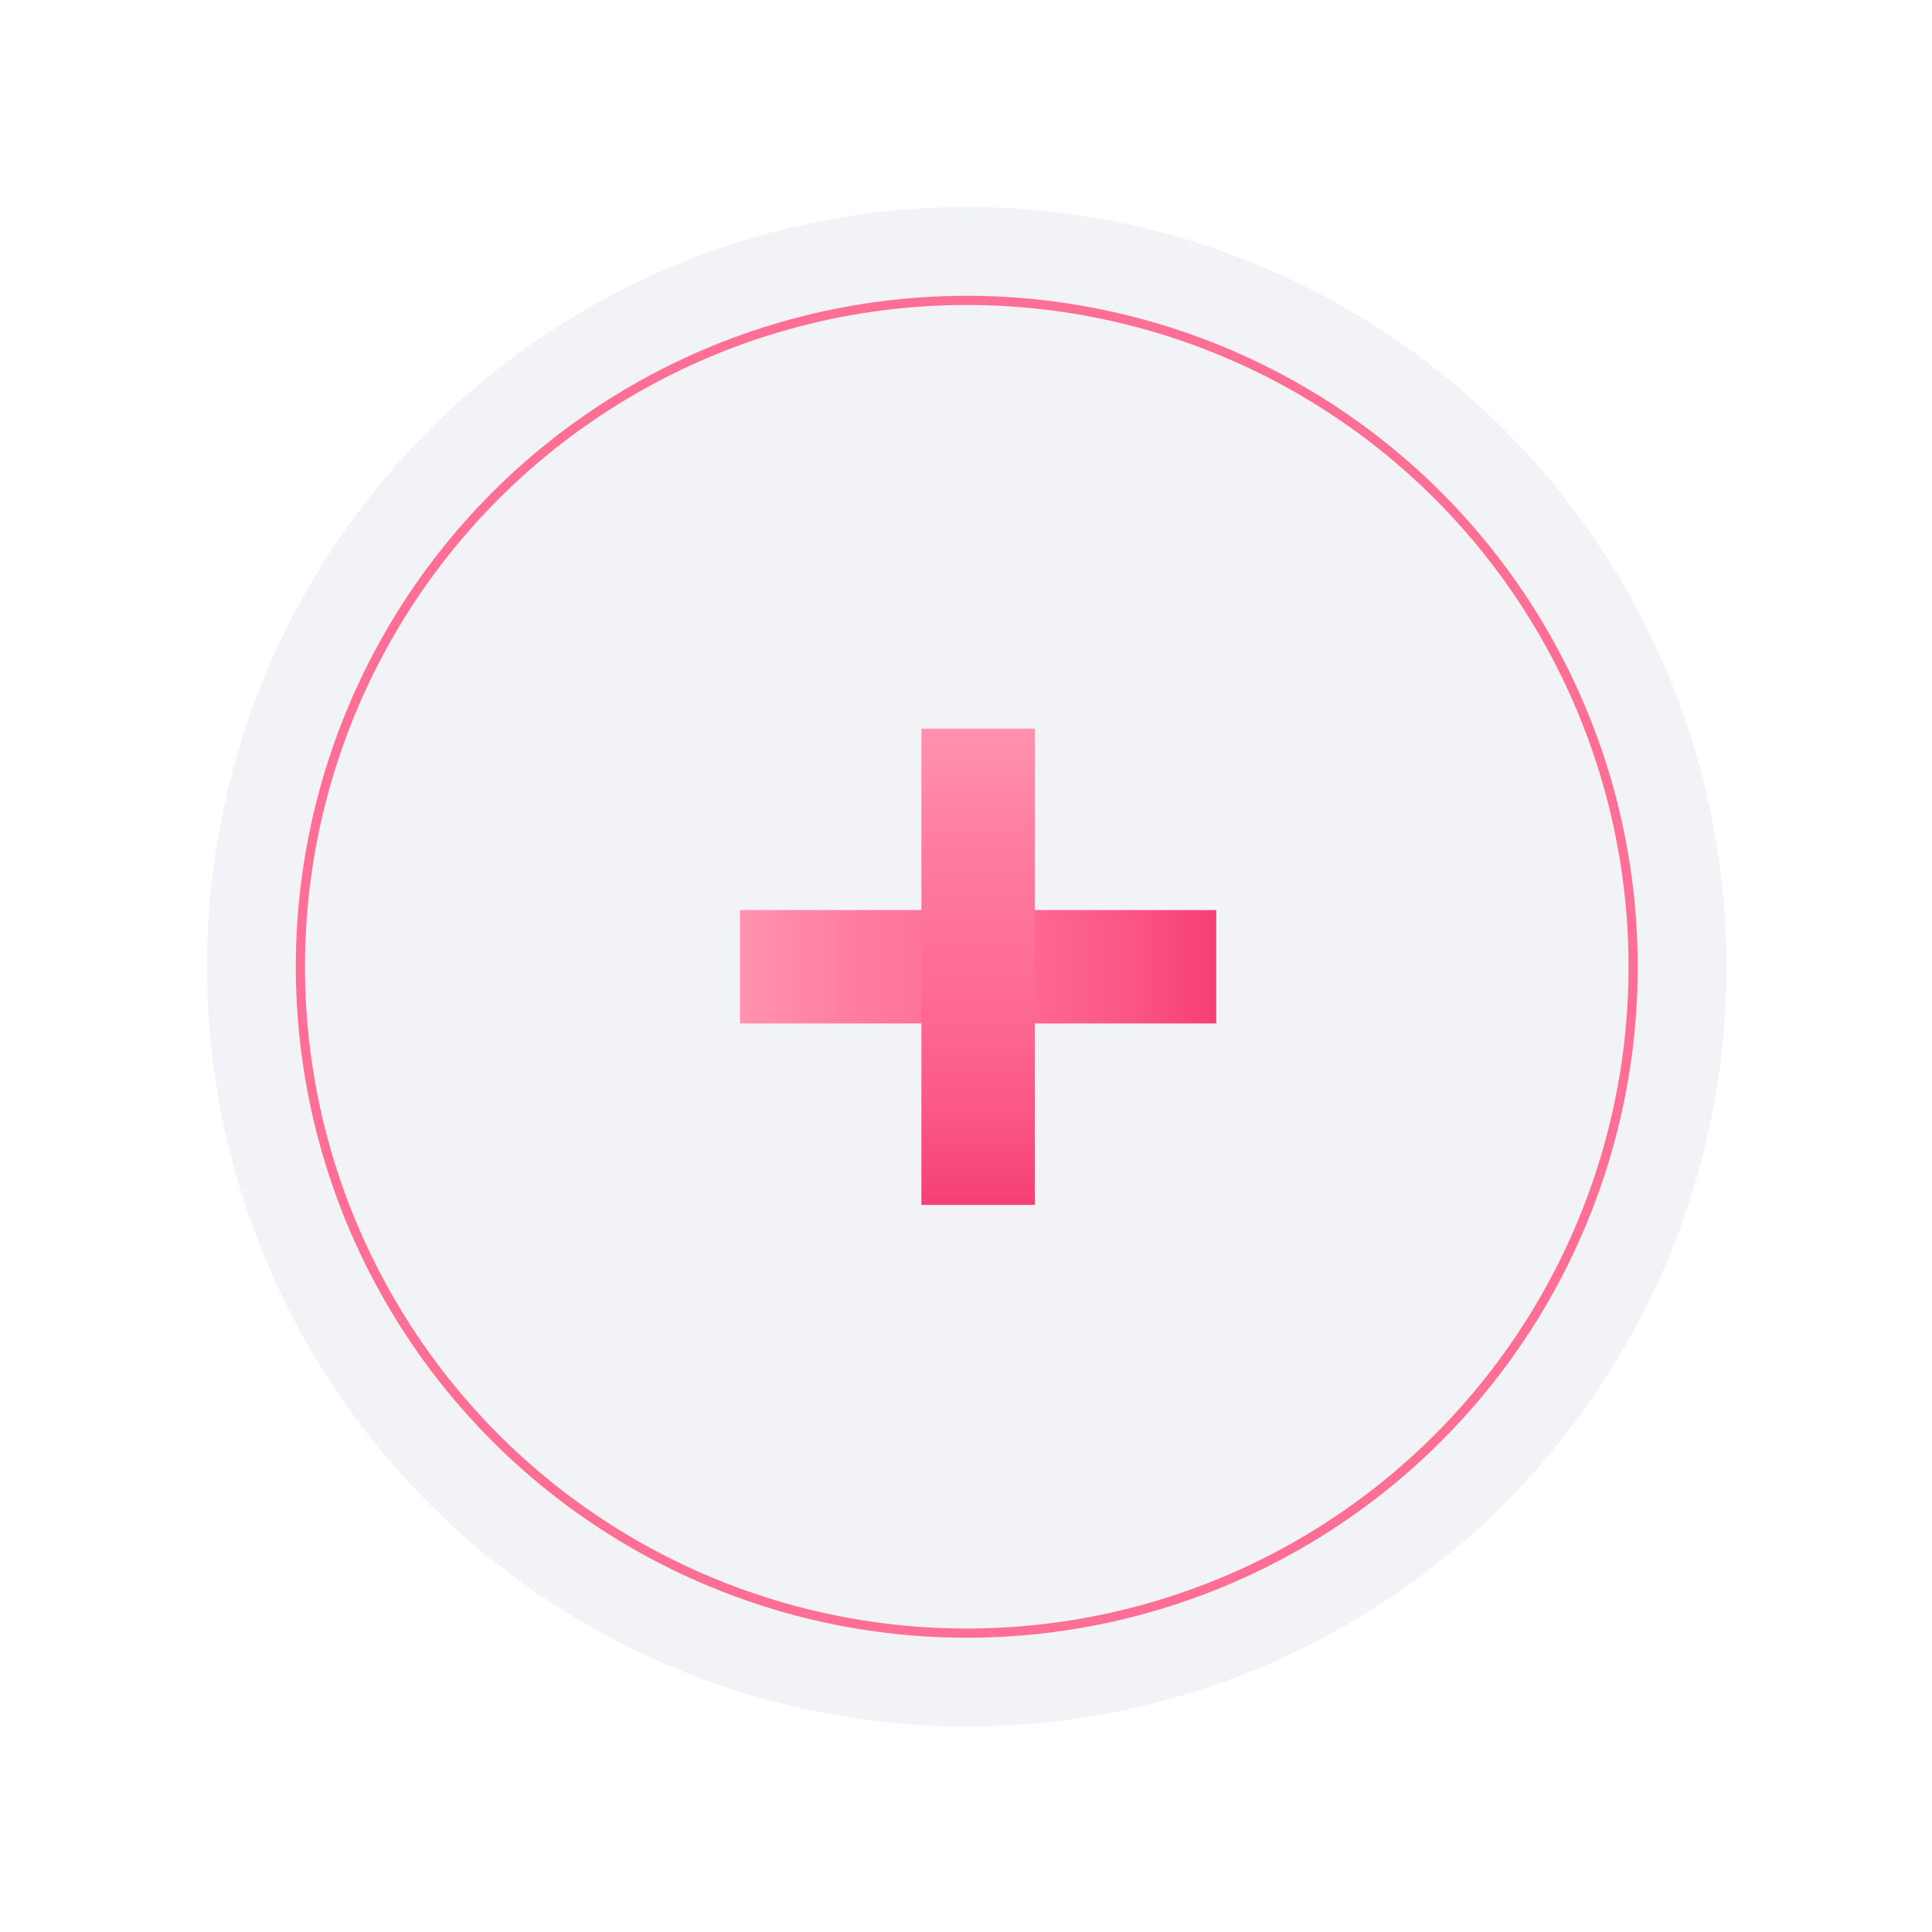 <svg width="196" height="196" viewBox="0 0 196 196" fill="none" xmlns="http://www.w3.org/2000/svg">
<g filter="url(#filter0_dd)">
<circle cx="98.077" cy="98.077" r="77.077" fill="#F2F3F7"/>
</g>
<circle cx="98.078" cy="98.077" r="67.603" stroke="#FF6E95" stroke-width="0.931"/>
<path d="M75.069 92.325L123.386 92.325L123.386 103.829L75.069 103.829L75.069 92.325Z" fill="url(#paint0_linear)"/>
<path d="M104.98 73.918V122.236H93.476L93.476 73.918H104.98Z" fill="url(#paint1_linear)"/>
<defs>
<filter id="filter0_dd" x="0.509" y="0.509" width="195.137" height="195.137" filterUnits="userSpaceOnUse" color-interpolation-filters="sRGB">
<feFlood flood-opacity="0" result="BackgroundImageFix"/>
<feColorMatrix in="SourceAlpha" type="matrix" values="0 0 0 0 0 0 0 0 0 0 0 0 0 0 0 0 0 0 127 0"/>
<feOffset dx="-5.589" dy="-5.589"/>
<feGaussianBlur stdDeviation="7.451"/>
<feColorMatrix type="matrix" values="0 0 0 0 1 0 0 0 0 1 0 0 0 0 1 0 0 0 1 0"/>
<feBlend mode="normal" in2="BackgroundImageFix" result="effect1_dropShadow"/>
<feColorMatrix in="SourceAlpha" type="matrix" values="0 0 0 0 0 0 0 0 0 0 0 0 0 0 0 0 0 0 127 0"/>
<feOffset dx="5.589" dy="5.589"/>
<feGaussianBlur stdDeviation="7.451"/>
<feColorMatrix type="matrix" values="0 0 0 0 0.747 0 0 0 0 0.803 0 0 0 0 0.887 0 0 0 1 0"/>
<feBlend mode="normal" in2="effect1_dropShadow" result="effect2_dropShadow"/>
<feBlend mode="normal" in="SourceGraphic" in2="effect2_dropShadow" result="shape"/>
</filter>
<linearGradient id="paint0_linear" x1="75.102" y1="98.083" x2="123.509" y2="98.083" gradientUnits="userSpaceOnUse">
<stop stop-color="#FF92AF"/>
<stop offset="0.237" stop-color="#FF7DA0"/>
<stop offset="0.475" stop-color="#FF6E95"/>
<stop offset="0.618" stop-color="#FD6790"/>
<stop offset="0.811" stop-color="#FA5684"/>
<stop offset="1" stop-color="#F63F74"/>
</linearGradient>
<linearGradient id="paint1_linear" x1="99.222" y1="73.951" x2="99.222" y2="122.358" gradientUnits="userSpaceOnUse">
<stop stop-color="#FF92AF"/>
<stop offset="0.237" stop-color="#FF7DA0"/>
<stop offset="0.475" stop-color="#FF6E95"/>
<stop offset="0.618" stop-color="#FD6790"/>
<stop offset="0.811" stop-color="#FA5684"/>
<stop offset="1" stop-color="#F63F74"/>
</linearGradient>
</defs>
</svg>
